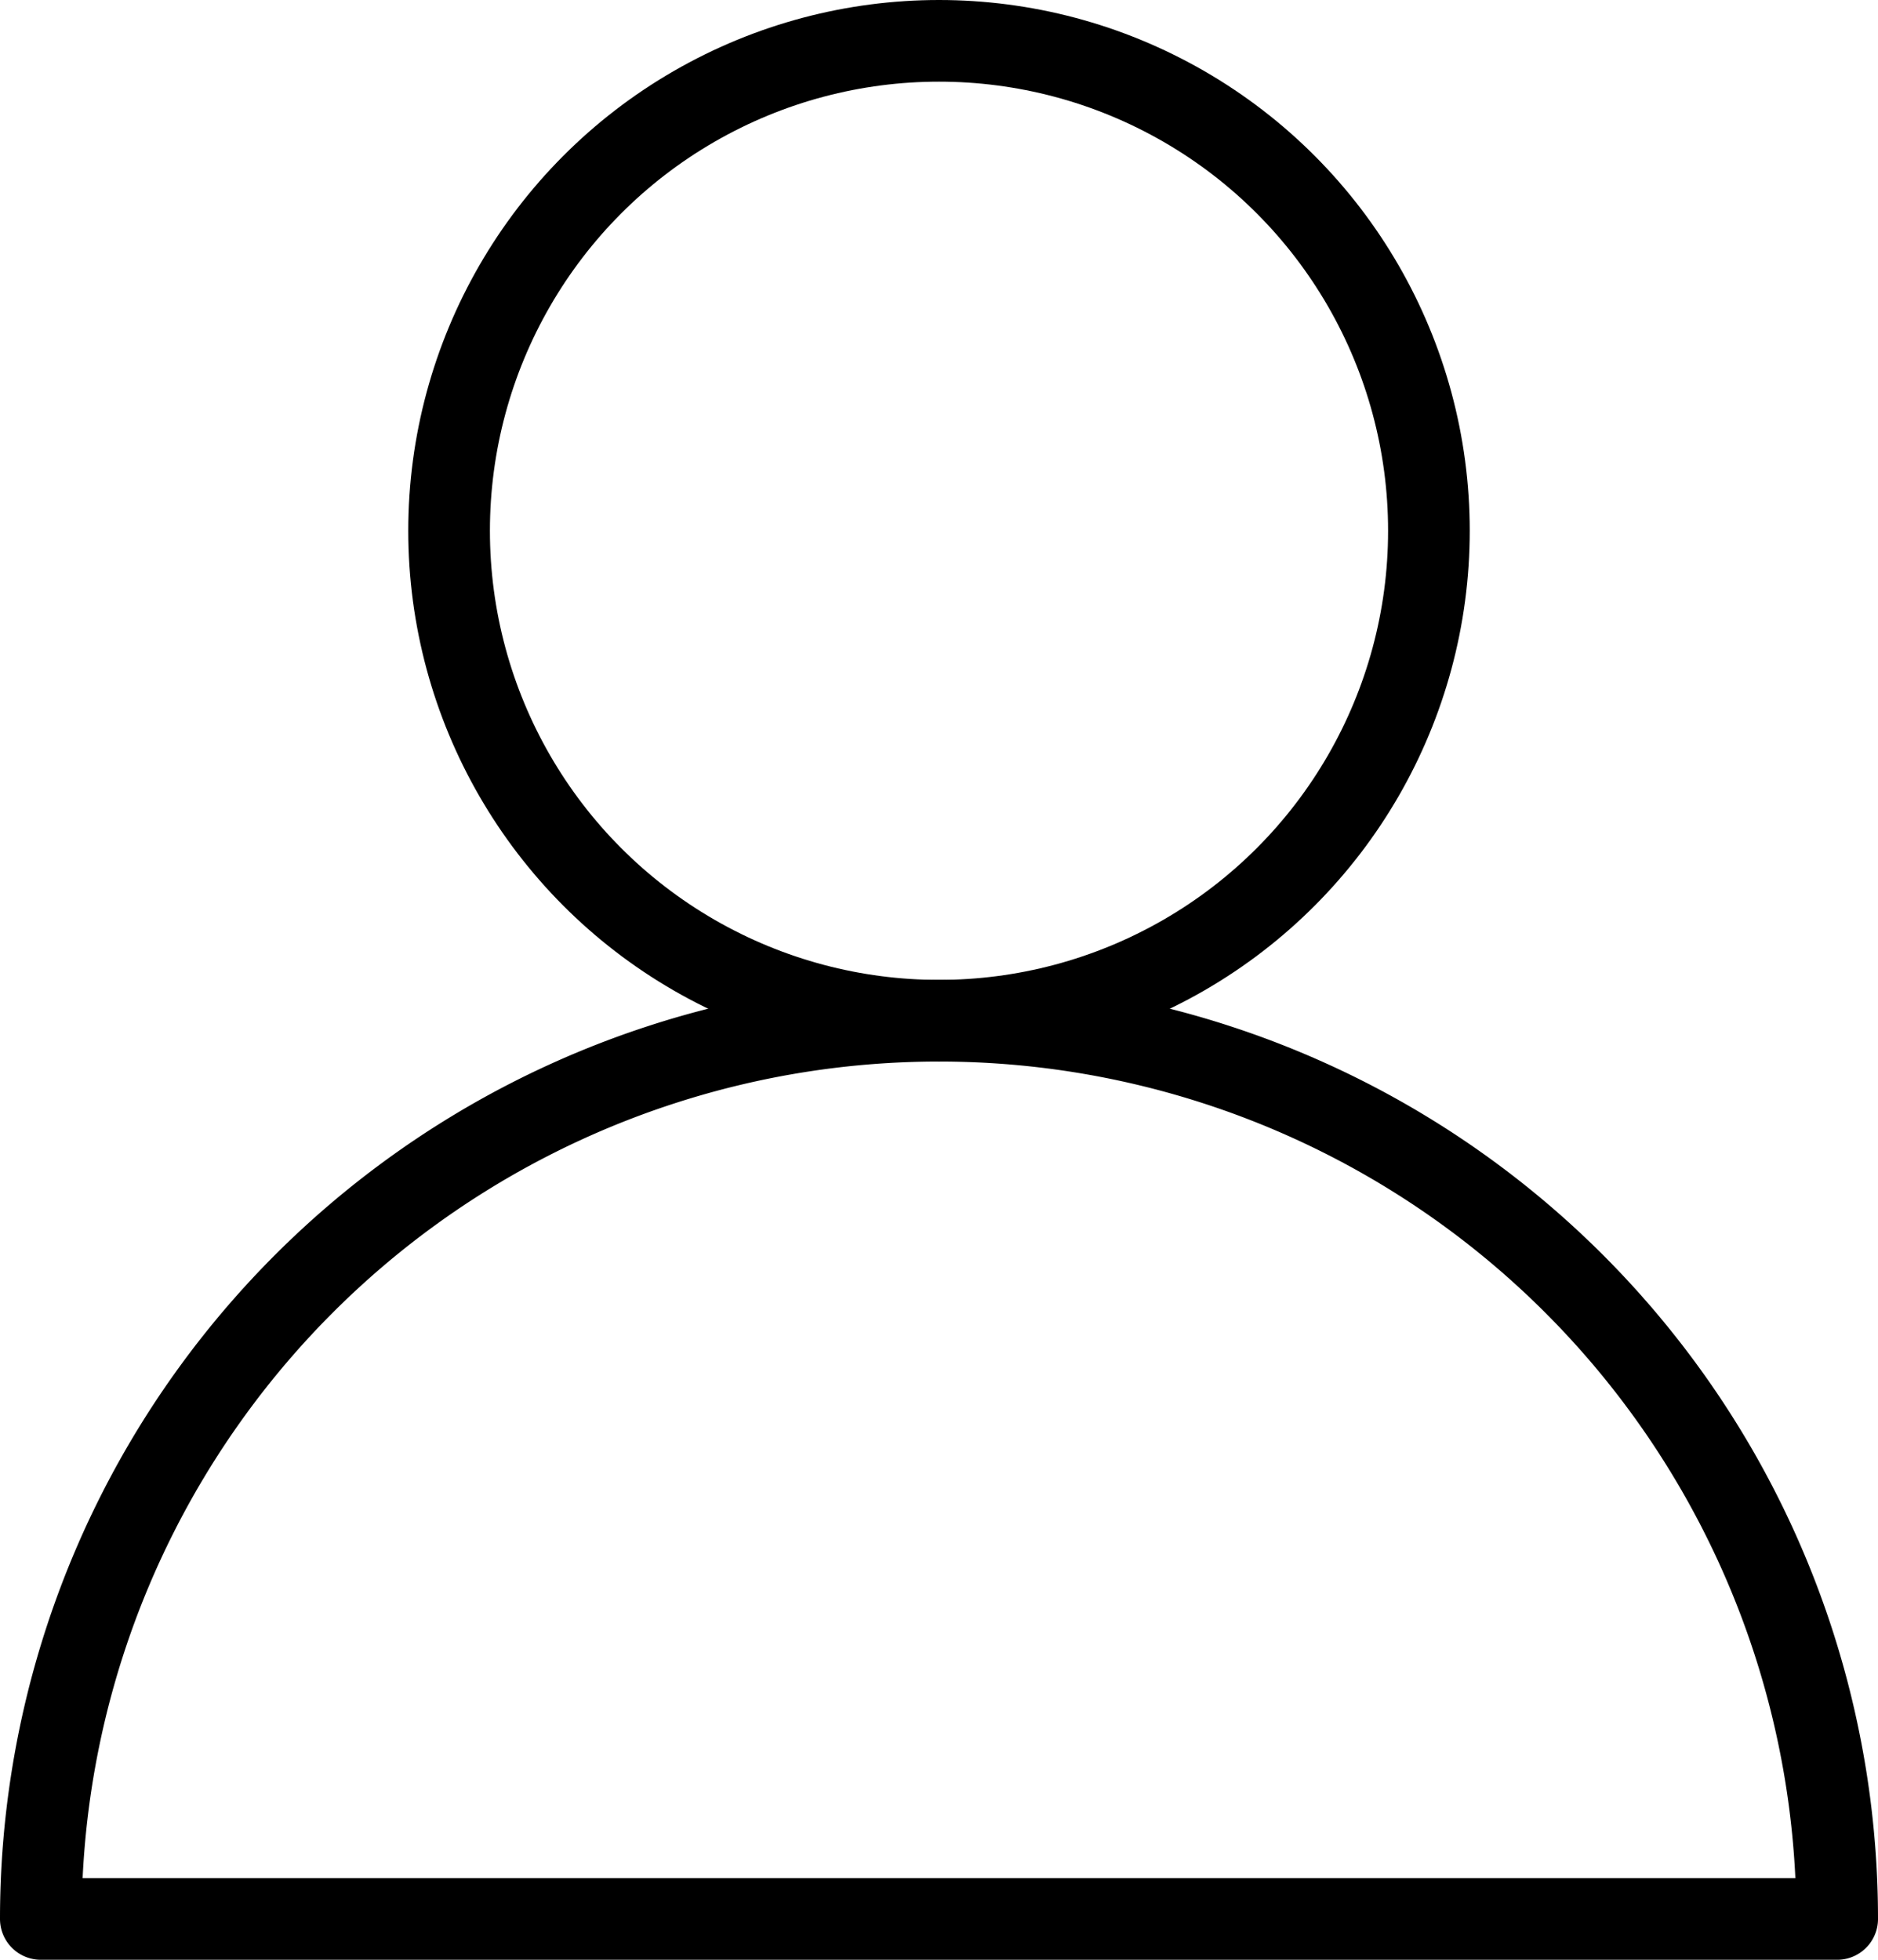 <svg xmlns="http://www.w3.org/2000/svg" viewBox="0 0 46 48"><defs><style>.cls-1{fill:none;stroke:#000;stroke-linecap:round;stroke-linejoin:round;stroke-width:2px;}</style></defs><g id="Layer_2" data-name="Layer 2"><g id="Layer"><g id="_08_member" data-name="08_member"><circle class="cls-1" cx="23" cy="13" r="12"/><path class="cls-1" d="M1,47a22,22,0,0,1,44,0Z"/></g></g></g></svg>